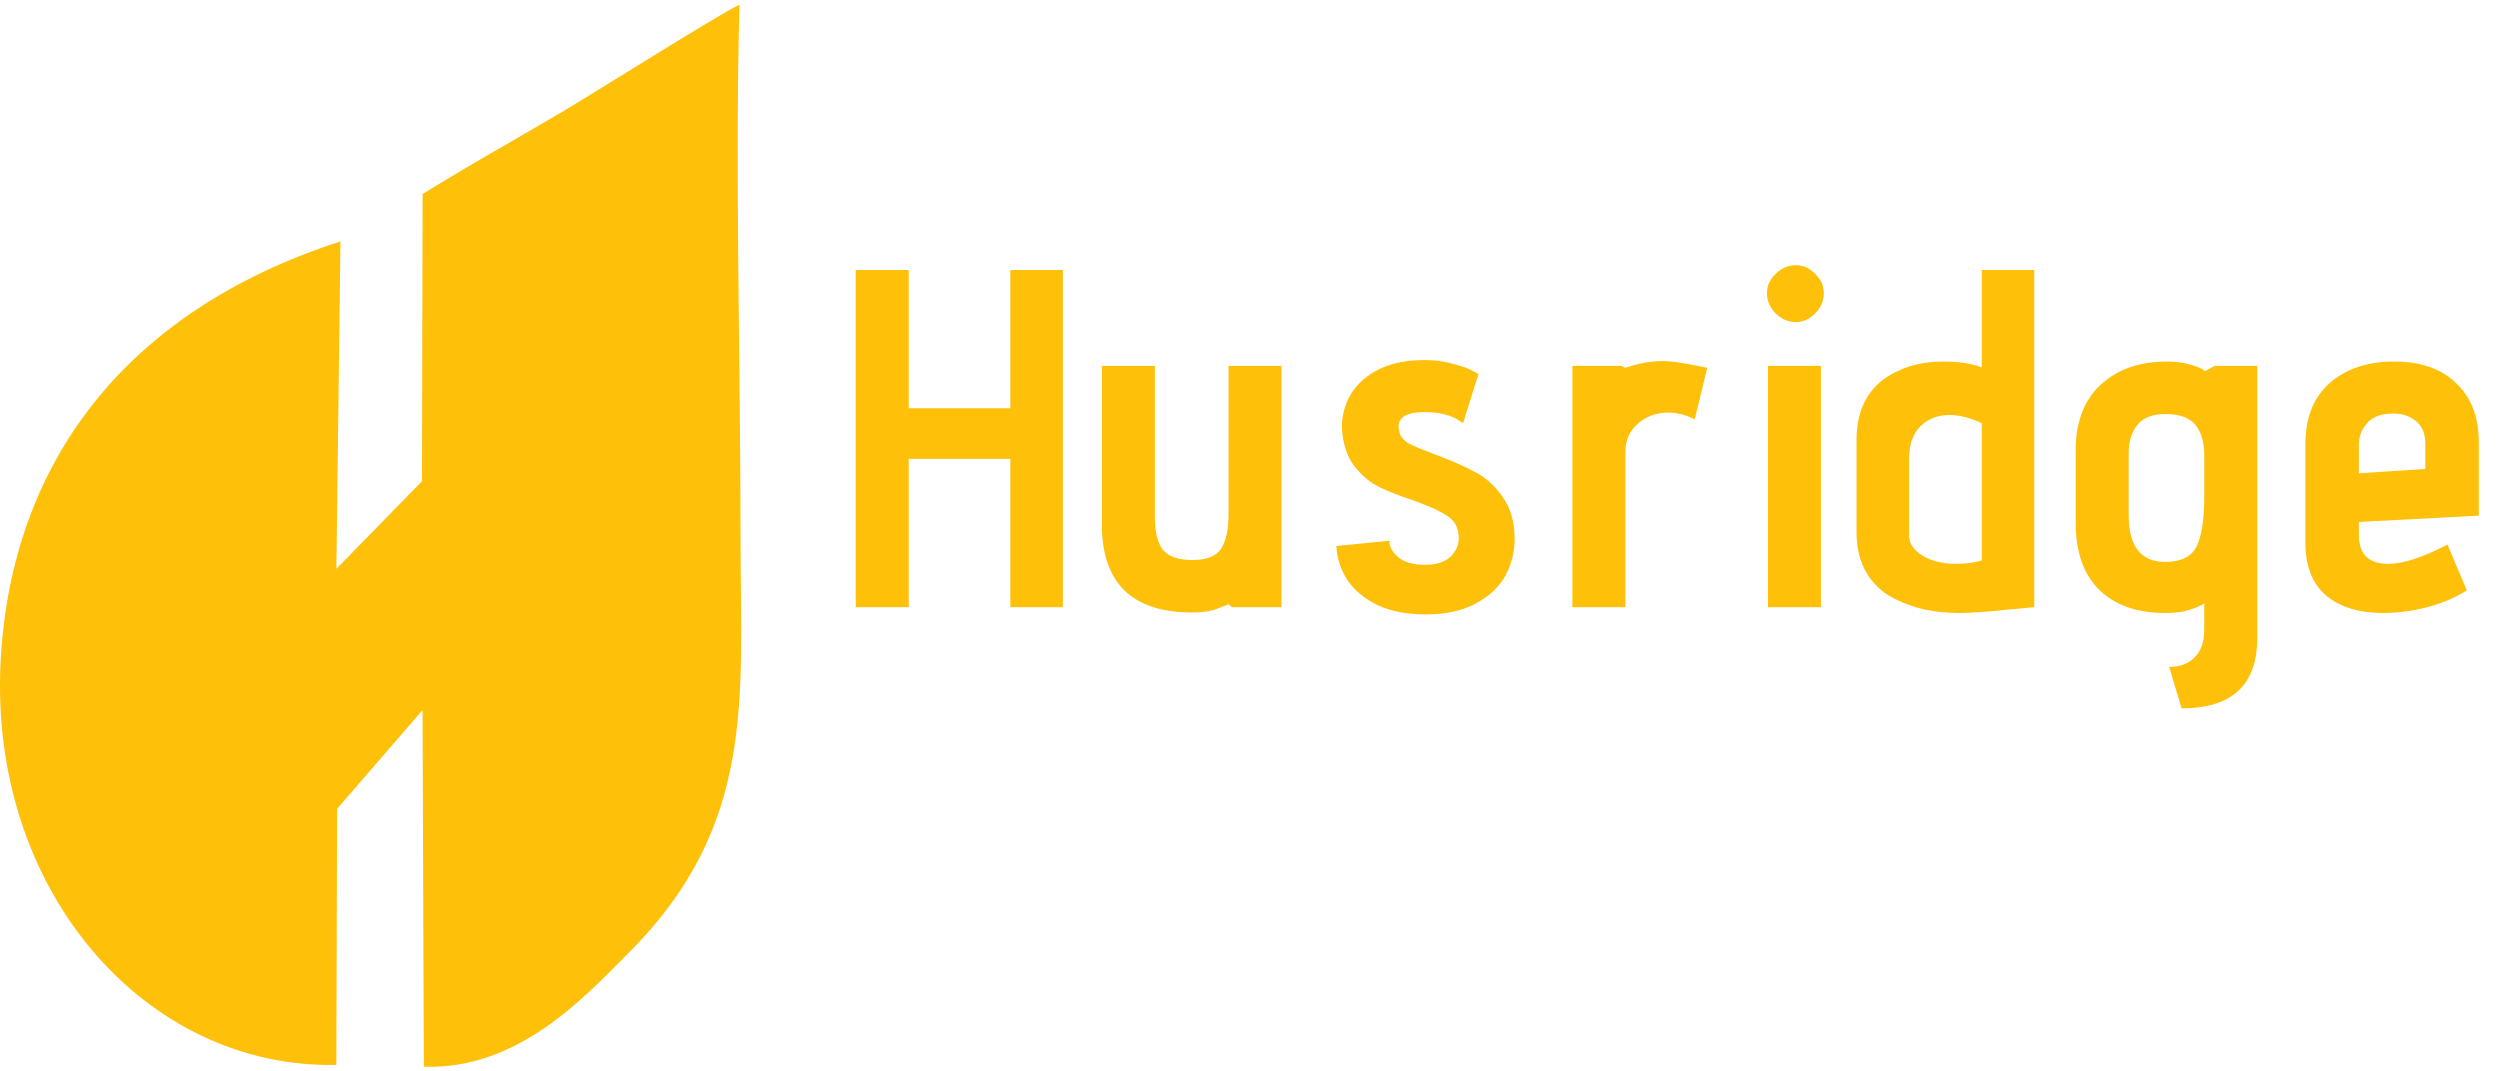 <svg width="231" height="99" viewBox="0 0 231 99" fill="none" xmlns="http://www.w3.org/2000/svg">
<g clip-path="url(#clip0_3822_20314)">
<path d="M93.356 42.396H83.965V56.105H79.069V24.95H83.965V37.723H93.356V24.95H98.207V56.105H93.356V42.396Z" fill="#FEC009"/>
<path d="M113.515 55.837C113.426 55.867 113.085 56.001 112.492 56.238C111.898 56.475 111.127 56.594 110.177 56.594C104.599 56.594 101.81 53.879 101.81 48.449V33.806H106.706V47.737C106.706 49.102 106.943 50.111 107.418 50.764C107.922 51.416 108.842 51.743 110.177 51.743C111.513 51.743 112.403 51.387 112.848 50.675C113.293 49.933 113.515 48.894 113.515 47.559V33.806H118.411V56.105H113.827L113.515 55.837Z" fill="#FEC009"/>
<path d="M128.378 49.962C128.378 50.497 128.645 51.001 129.179 51.476C129.743 51.95 130.588 52.188 131.716 52.188C132.695 52.188 133.452 51.95 133.986 51.476C134.52 50.971 134.787 50.393 134.787 49.74C134.787 48.82 134.446 48.138 133.763 47.693C133.11 47.248 132.042 46.758 130.559 46.224C129.283 45.809 128.23 45.393 127.399 44.978C126.568 44.562 125.826 43.939 125.173 43.108C124.521 42.278 124.135 41.195 124.016 39.859C123.927 38.851 124.12 37.842 124.595 36.833C125.099 35.794 125.93 34.949 127.087 34.296C128.274 33.614 129.787 33.272 131.627 33.272C132.576 33.272 133.407 33.376 134.119 33.584C134.861 33.762 135.44 33.955 135.855 34.163C136.27 34.37 136.523 34.504 136.612 34.563L135.187 39.103C135.128 39.044 134.965 38.94 134.698 38.791C134.461 38.613 134.075 38.45 133.541 38.302C133.007 38.153 132.369 38.079 131.627 38.079C130.025 38.079 129.224 38.524 129.224 39.414C129.224 39.592 129.253 39.77 129.313 39.949C129.402 40.364 129.713 40.72 130.247 41.017C130.781 41.284 131.568 41.61 132.606 41.996C134.06 42.53 135.276 43.064 136.256 43.598C137.264 44.102 138.125 44.874 138.837 45.912C139.579 46.921 139.95 48.227 139.95 49.829C139.95 51.045 139.653 52.188 139.06 53.256C138.466 54.294 137.546 55.14 136.3 55.793C135.084 56.446 133.556 56.772 131.716 56.772C130.025 56.772 128.556 56.49 127.31 55.926C126.093 55.333 125.159 54.562 124.506 53.612C123.883 52.663 123.541 51.609 123.482 50.452L128.378 49.962Z" fill="#FEC009"/>
<path d="M145.287 33.806H149.827L150.183 33.984C151.4 33.569 152.542 33.361 153.61 33.361C154.352 33.361 155.435 33.51 156.859 33.806L157.749 33.984L156.592 38.747C155.761 38.331 154.945 38.124 154.144 38.124C153.046 38.124 152.112 38.465 151.34 39.147C150.569 39.8 150.183 40.675 150.183 41.773V56.105H145.287V33.806Z" fill="#FEC009"/>
<path d="M165.938 29.756C165.226 29.756 164.602 29.489 164.068 28.955C163.534 28.421 163.267 27.798 163.267 27.086C163.267 26.404 163.534 25.81 164.068 25.306C164.602 24.772 165.226 24.505 165.938 24.505C166.62 24.505 167.213 24.772 167.718 25.306C168.252 25.81 168.519 26.404 168.519 27.086C168.519 27.798 168.252 28.421 167.718 28.955C167.213 29.489 166.62 29.756 165.938 29.756ZM163.356 33.806H168.252V56.105H163.356V33.806Z" fill="#FEC009"/>
<path d="M171.542 40.705C171.542 37.59 172.803 35.453 175.325 34.296C176.541 33.703 177.966 33.406 179.598 33.406C180.992 33.406 182.164 33.584 183.114 33.94V24.95H187.965V56.105L185.517 56.327C183.588 56.535 182.075 56.639 180.977 56.639C179.879 56.639 178.841 56.535 177.862 56.327C176.912 56.119 175.963 55.778 175.013 55.303C173.945 54.769 173.1 53.983 172.477 52.944C171.853 51.906 171.542 50.63 171.542 49.117V40.705ZM183.114 39.103C182.045 38.598 181.052 38.346 180.132 38.346C179.064 38.346 178.173 38.687 177.461 39.37C176.749 40.052 176.393 41.091 176.393 42.485V49.428C176.393 50.2 176.809 50.838 177.639 51.342C178.47 51.847 179.523 52.099 180.799 52.099C181.6 52.099 182.372 51.995 183.114 51.787V39.103Z" fill="#FEC009"/>
<path d="M200.425 61.623C201.434 61.623 202.22 61.327 202.784 60.733C203.377 60.169 203.674 59.309 203.674 58.152V55.748C203.437 55.926 203.007 56.119 202.383 56.327C201.79 56.535 201.019 56.639 200.069 56.639C197.458 56.639 195.426 55.926 193.972 54.502C192.518 53.078 191.791 51.001 191.791 48.271V41.64C191.791 39.029 192.547 37.011 194.061 35.587C195.604 34.133 197.666 33.406 200.247 33.406C201.078 33.406 201.82 33.51 202.472 33.718C203.125 33.895 203.541 34.088 203.719 34.296L204.653 33.806H208.57V58.953C208.57 63.285 206.241 65.451 201.582 65.451L200.425 61.623ZM203.674 42.085C203.674 40.898 203.407 39.963 202.873 39.281C202.339 38.598 201.404 38.257 200.069 38.257C198.853 38.257 197.977 38.613 197.443 39.325C196.939 40.008 196.687 40.853 196.687 41.862V47.604C196.687 50.482 197.814 51.921 200.069 51.921C201.523 51.921 202.487 51.446 202.962 50.497C203.437 49.547 203.674 47.989 203.674 45.823V42.085Z" fill="#FEC009"/>
<path d="M217.958 49.473C217.958 50.304 218.181 50.956 218.626 51.431C219.101 51.876 219.783 52.099 220.673 52.099C222.038 52.099 223.863 51.505 226.148 50.319L227.928 54.547C226.86 55.229 225.643 55.748 224.278 56.105C222.914 56.461 221.549 56.639 220.184 56.639C217.988 56.639 216.238 56.105 214.932 55.036C213.656 53.938 213.018 52.307 213.018 50.141V41.017C213.018 38.613 213.76 36.744 215.244 35.409C216.757 34.074 218.745 33.406 221.207 33.406C223.67 33.406 225.584 34.074 226.949 35.409C228.343 36.714 229.041 38.539 229.041 40.883V47.648L217.958 48.227V49.473ZM224.1 40.972C224.1 40.082 223.819 39.4 223.255 38.925C222.691 38.45 221.994 38.213 221.163 38.213C220.035 38.213 219.219 38.509 218.715 39.103C218.211 39.696 217.958 40.349 217.958 41.061V43.732L224.1 43.331V40.972Z" fill="#FEC009"/>
<path fill-rule="evenodd" clip-rule="evenodd" d="M31.456 22.307C11.537 28.751 1.008 42.82 0.058 61.126C-1.039 82.258 13.393 98.756 31.077 98.399L31.148 74.737L39.043 65.612L39.163 98.564C47.939 98.864 54.083 92.043 58.06 88.071C69.928 76.218 68.426 64.49 68.426 49.804C68.426 34.23 67.907 15.423 68.328 0.435C66.441 1.299 54.721 8.703 51.785 10.43C46.556 13.506 44.02 14.865 39.047 17.925L38.994 44.465L31.083 52.556L31.457 22.308L31.456 22.307Z" fill="#FEC009"/>
</g>
<defs>
<clipPath id="clip0_3822_20314">
<rect width="231" height="98.139" fill="white" transform="translate(0 0.436)"/>
</clipPath>
</defs>
</svg>
